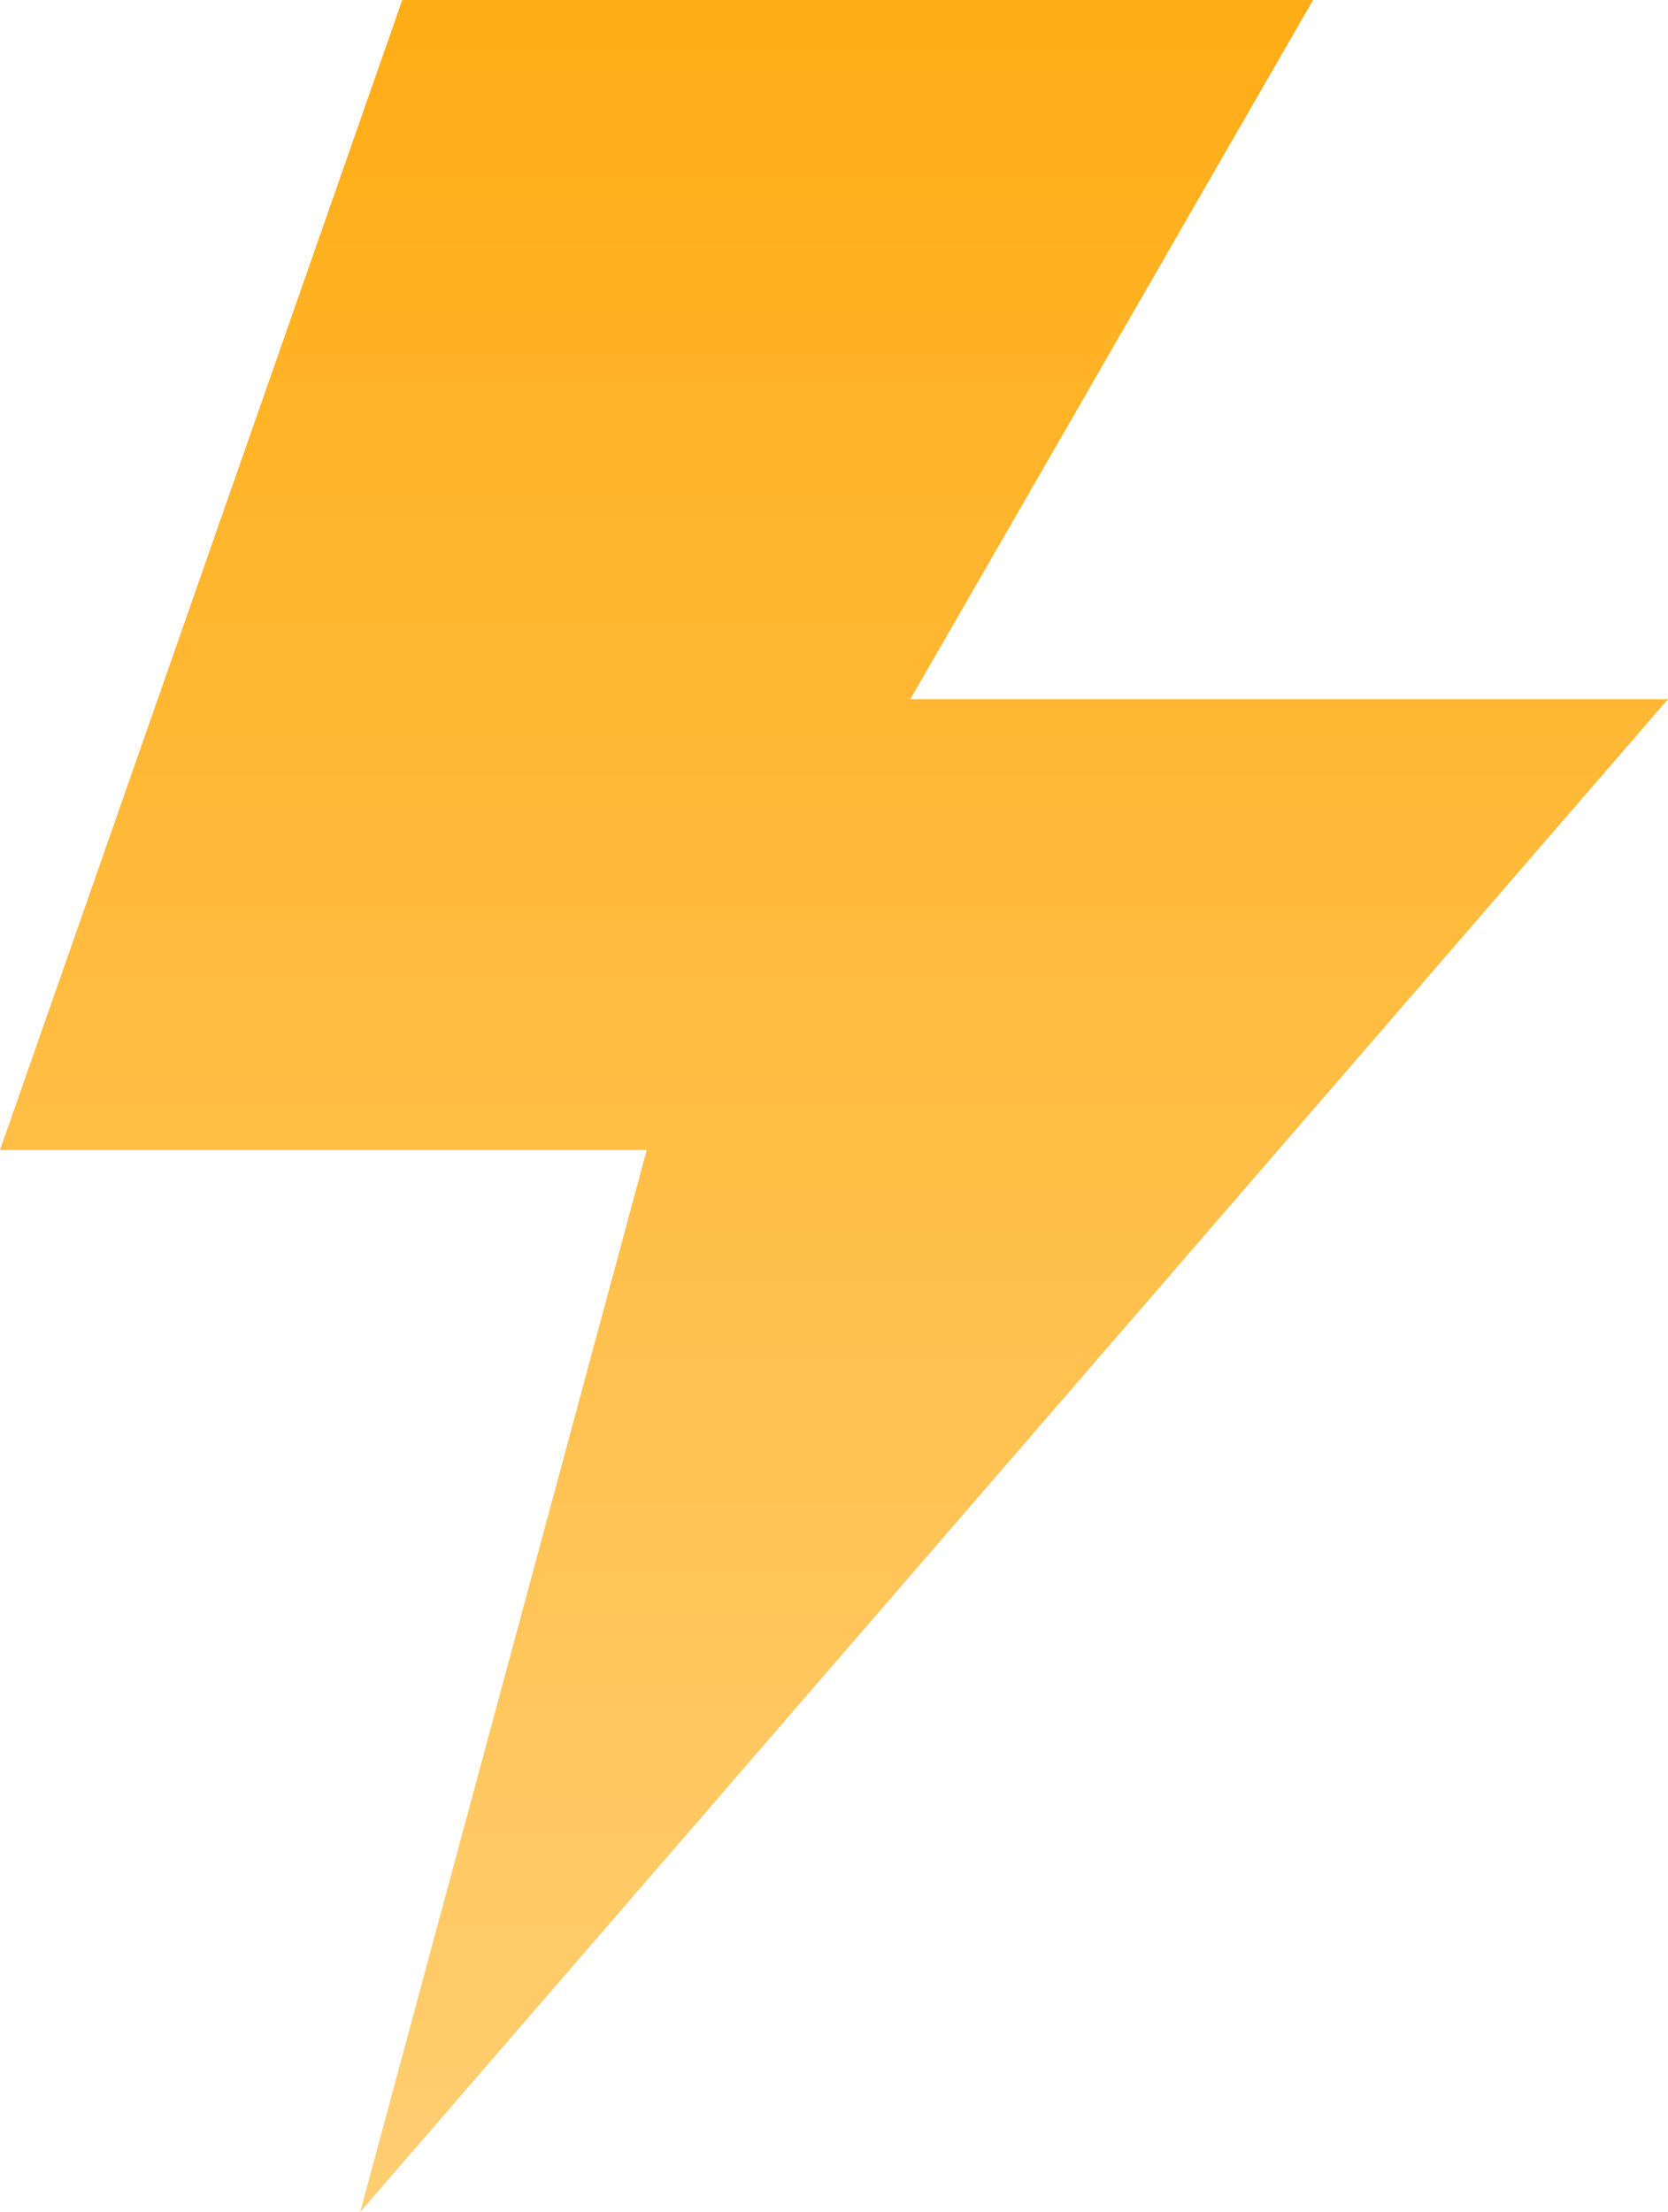 <svg xmlns="http://www.w3.org/2000/svg" xmlns:xlink="http://www.w3.org/1999/xlink" width="42.244" height="55.999" viewBox="0 0 42.244 55.999">
  <defs>
    <linearGradient id="linear-gradient" x1="0.5" x2="0.5" y2="1" gradientUnits="objectBoundingBox">
      <stop offset="0" stop-color="#ffad16"/>
      <stop offset="1" stop-color="#ffce72"/>
    </linearGradient>
  </defs>
  <g id="thunder" transform="translate(-62.878)">
    <g id="Group_222" data-name="Group 222" transform="translate(62.878)">
      <path id="Path_184" data-name="Path 184" d="M105.122,17.7H85.934L96.133,0H73.066L62.878,29.115H79.257L72,56Z" transform="translate(-62.878)" fill="url(#linear-gradient)"/>
    </g>
  </g>
</svg>
